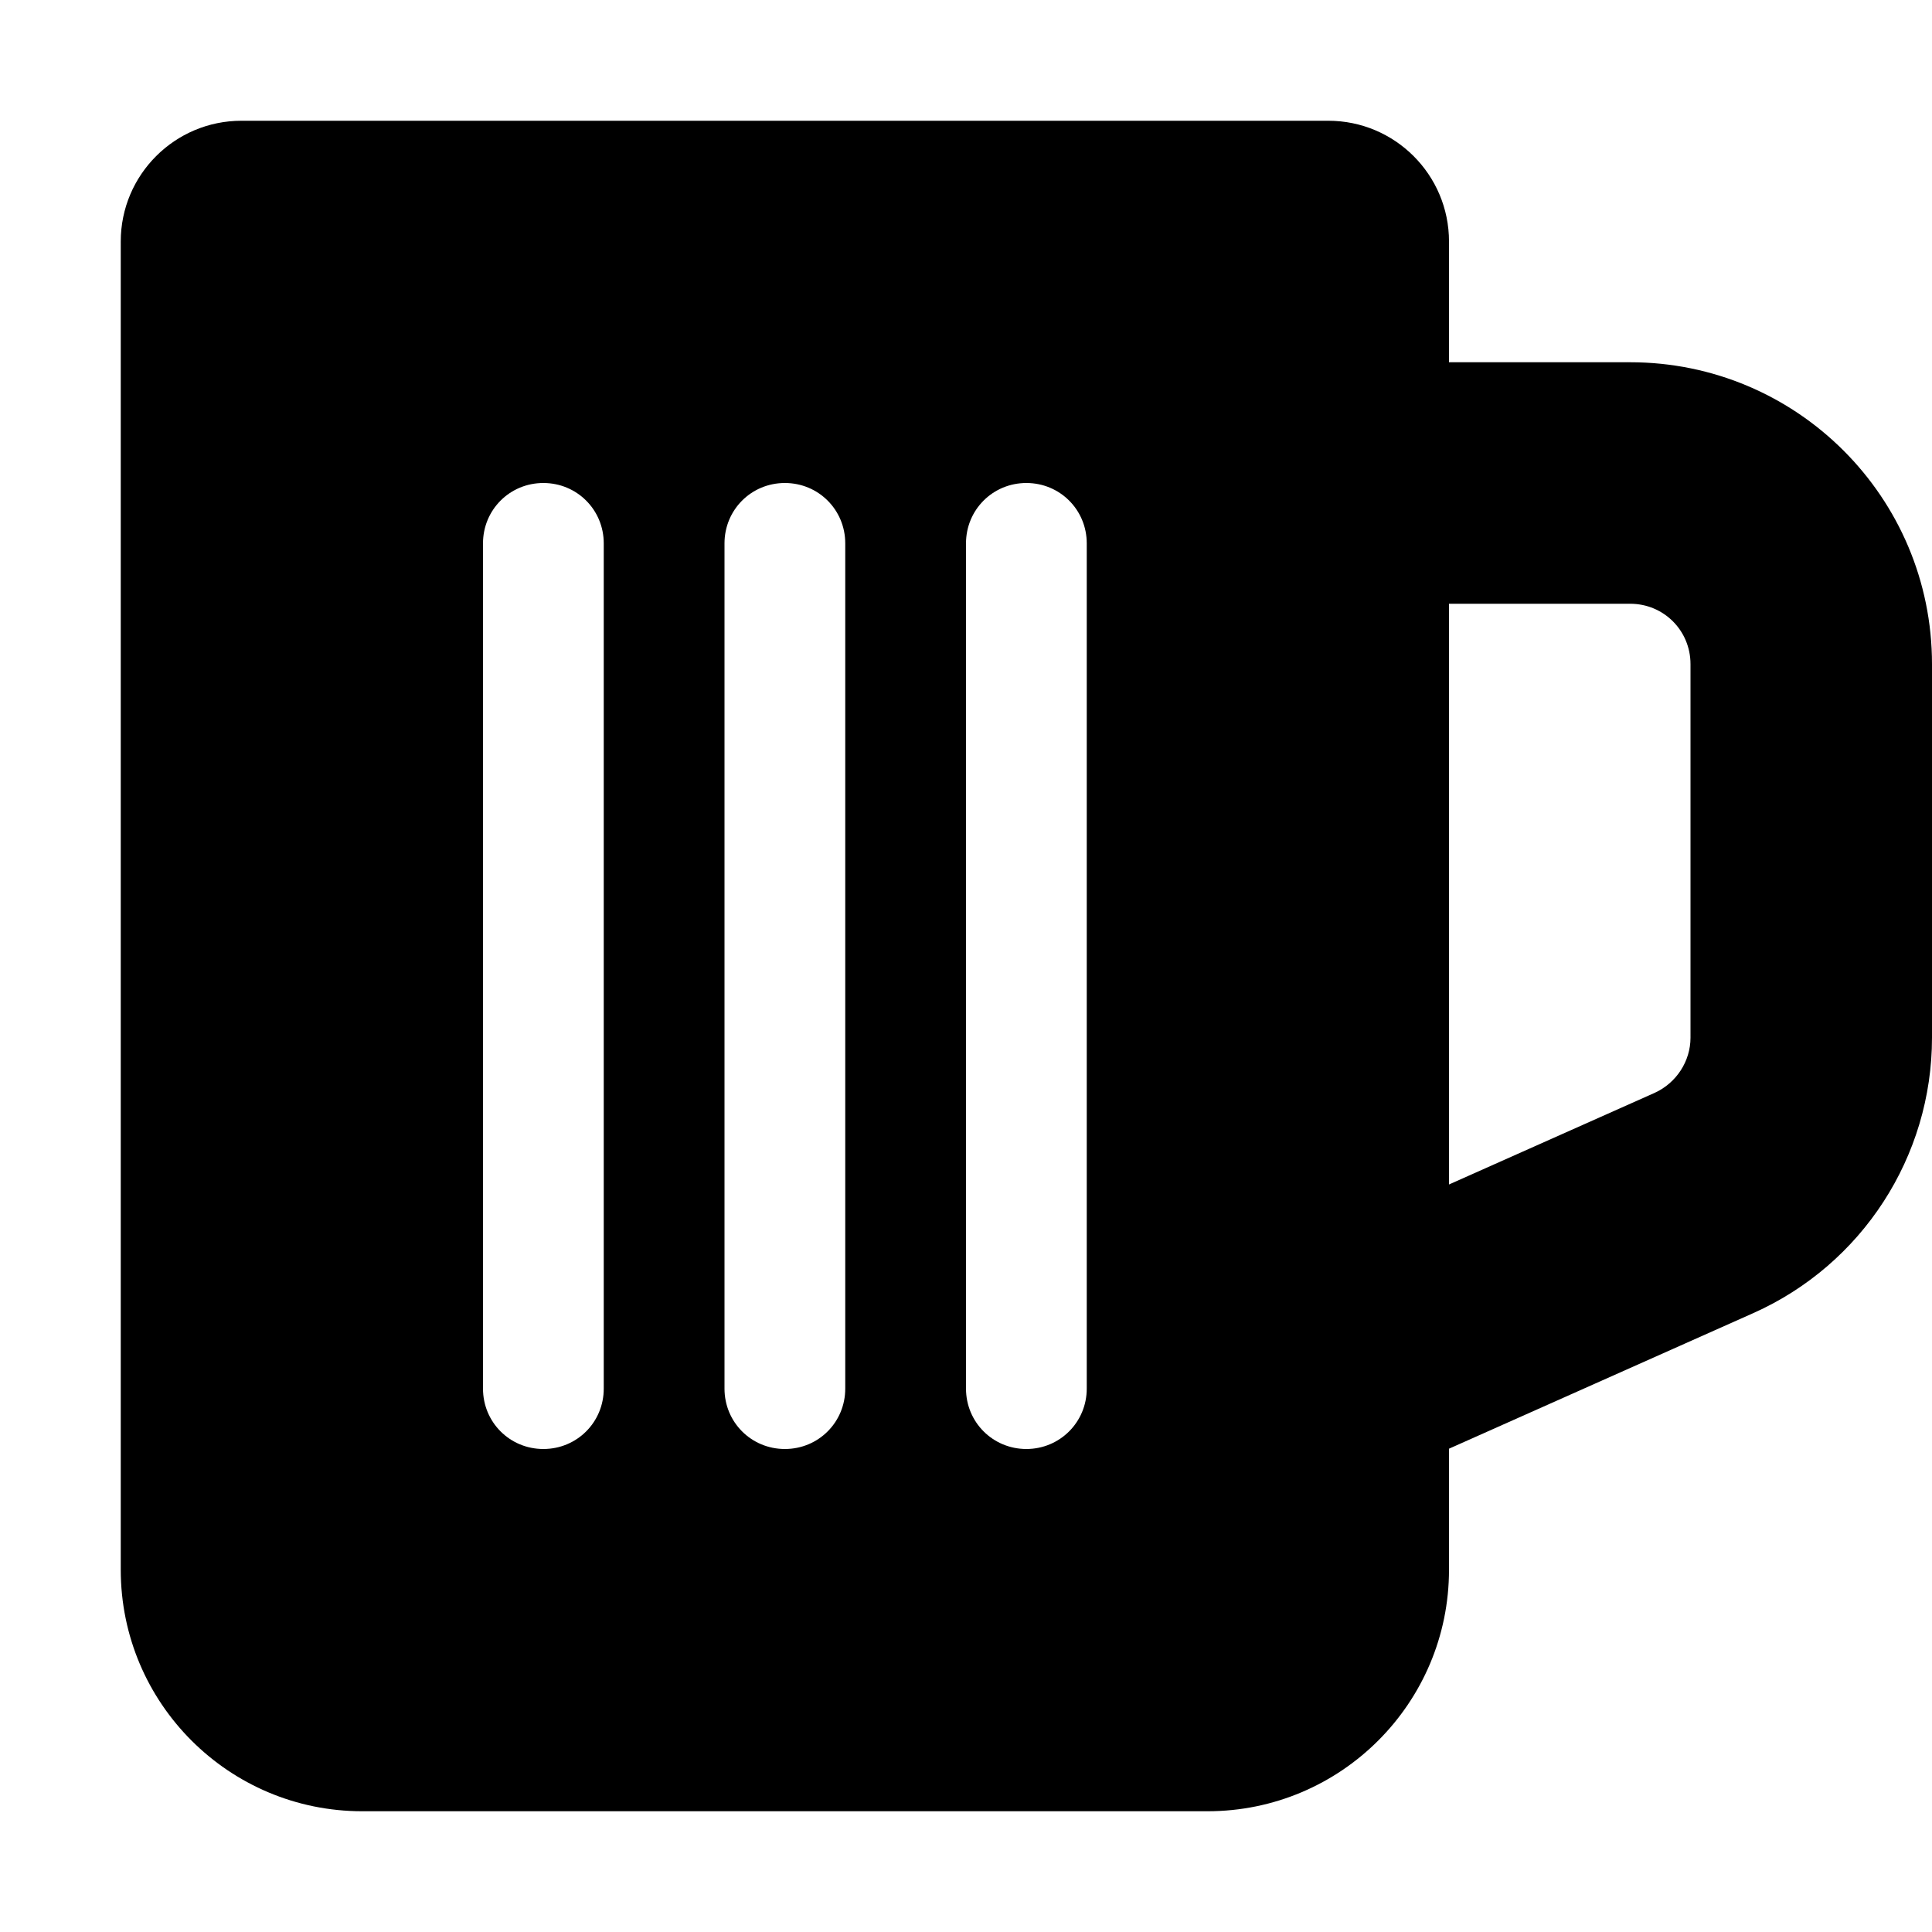 <svg xmlns="http://www.w3.org/2000/svg" viewBox="0 0 512 512"><!--! Font Awesome Free 6.0.0 by @fontawesome - https://fontawesome.com License - https://fontawesome.com/license/free (Icons: CC BY 4.0, Fonts: SIL OFL 1.1, Code: MIT License) Copyright 2022 Fonticons, Inc.--><path d="M432 96h-48V64c0-17.67-14.33-32-32-32H64c-17.67 0-32 14.33-32 32v352c0 35.35 28.65 64 64 64h224c35.35 0 64-28.65 64-64v-32.08l80.66-35.94C493.5 335.1 512 306.5 512 275v-99c0-44.2-35.8-80-80-80zM160 368c0 8.9-7.1 16-16 16s-16-7.1-16-16V144c0-8.9 7.1-16 16-16s16 7.1 16 16v224zm64 0c0 8.9-7.1 16-16 16s-16-7.1-16-16V144c0-8.9 7.1-16 16-16s16 7.1 16 16v224zm64 0c0 8.875-7.125 16-16 16s-16-7.1-16-16V144c0-8.9 7.1-16 16-16s16 7.1 16 16v224zm160-93c0 6.25-3.75 12-9.5 14.62L384 313.9V160h48c8.9 0 16 7.1 16 16v99z"/></svg>